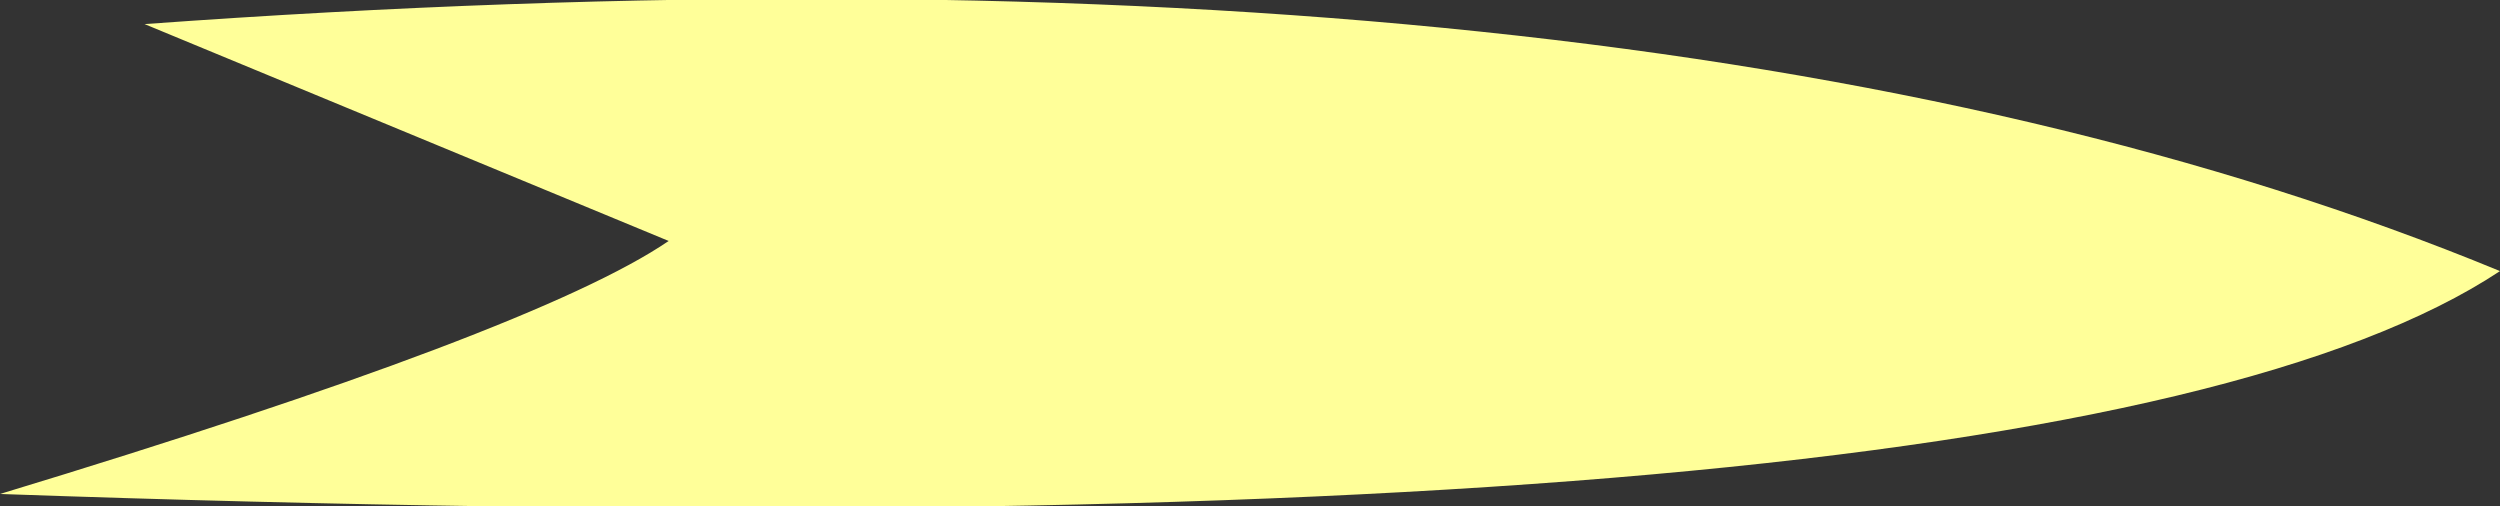 <?xml version="1.0" encoding="UTF-8" standalone="no"?>
<svg xmlns:xlink="http://www.w3.org/1999/xlink" height="4.2px" width="20.75px" xmlns="http://www.w3.org/2000/svg">
  <rect width="100%" height="100%" fill="#333333" stroke="none"/>
  <g transform="matrix(1.0, 0.0, 0.0, 1.0, 7.15, 1.8)">
    <path d="M-1.6 0.2 L-5.95 -1.6 Q6.45 -2.5 13.6 0.45 9.9 2.9 -7.15 2.3 -2.7 0.95 -1.6 0.2" fill="#ffff99" fill-rule="evenodd" stroke="none"/>
  </g>
</svg>
